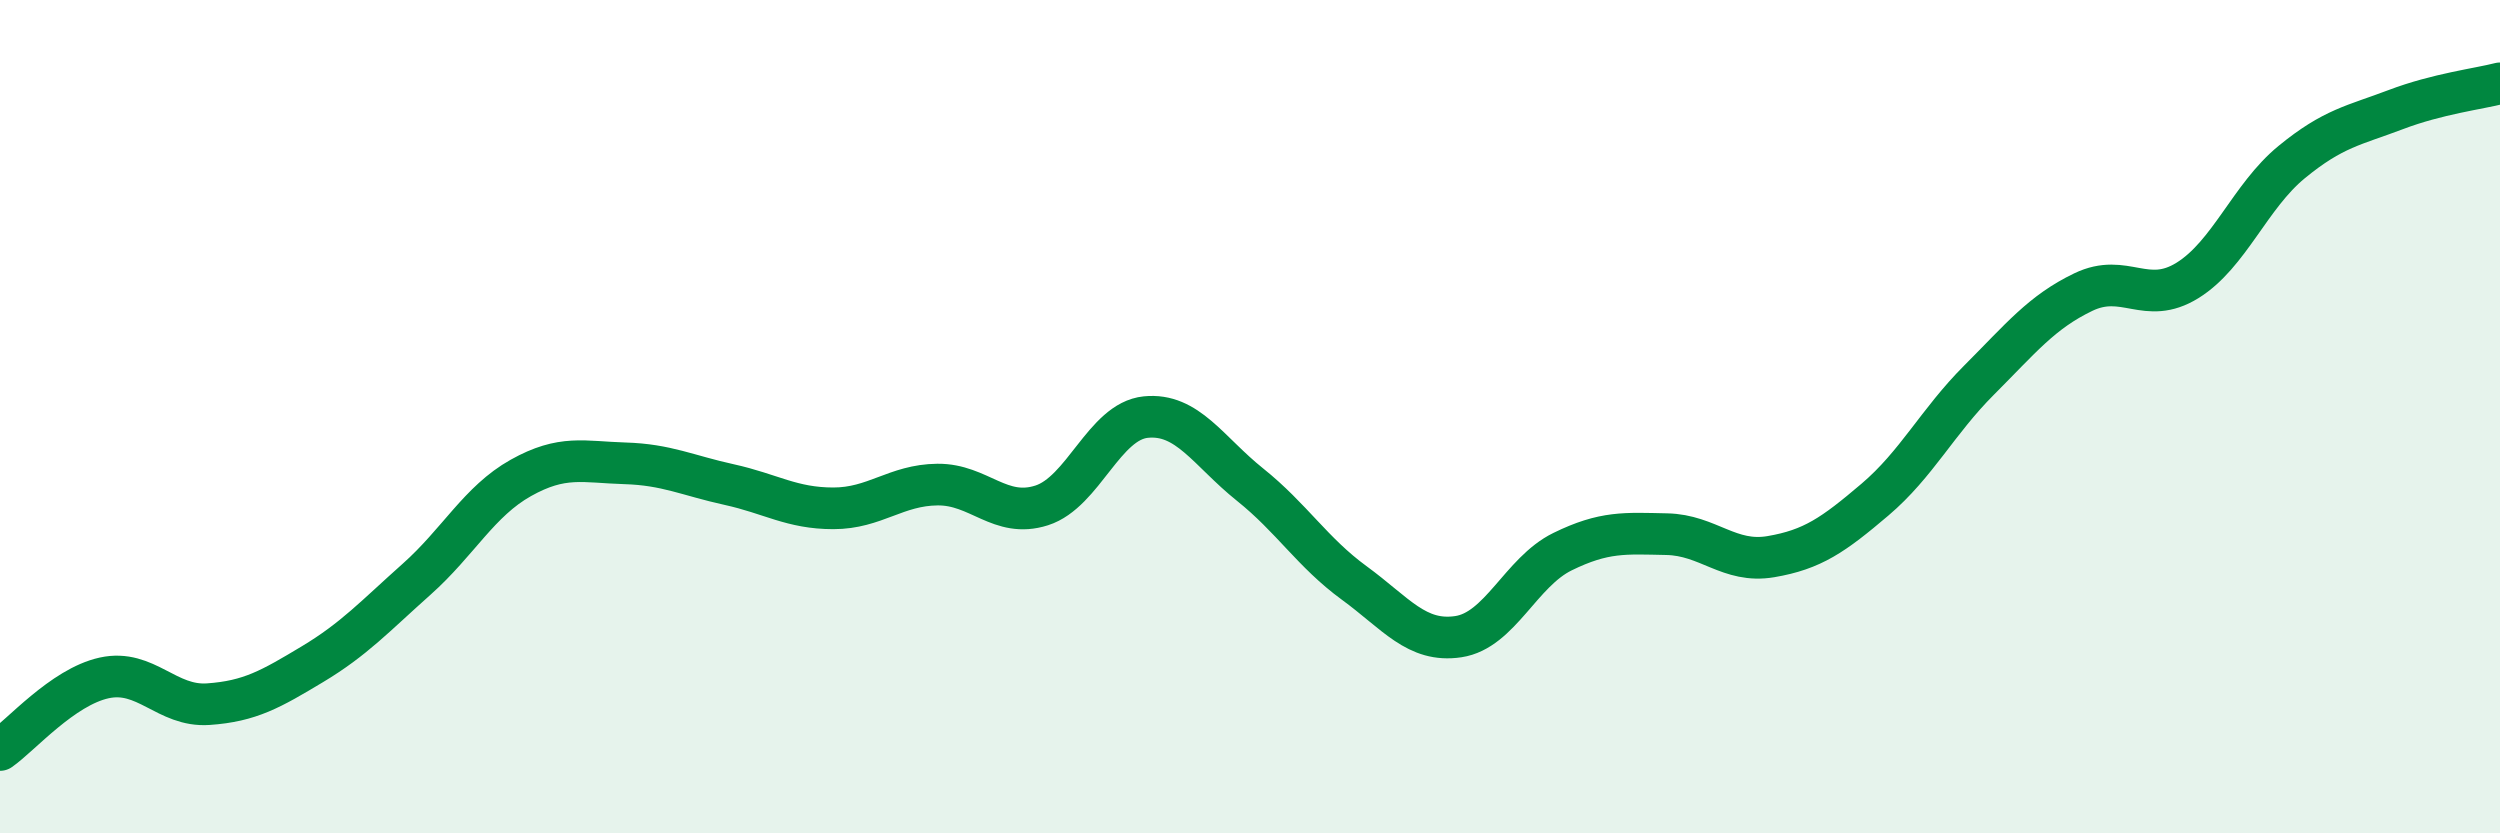 
    <svg width="60" height="20" viewBox="0 0 60 20" xmlns="http://www.w3.org/2000/svg">
      <path
        d="M 0,18 C 0.5,17.65 1.5,16.49 2.5,16.27 C 3.5,16.05 4,16.97 5,16.9 C 6,16.83 6.5,16.54 7.5,15.94 C 8.5,15.34 9,14.79 10,13.9 C 11,13.01 11.5,12.03 12.5,11.47 C 13.5,10.91 14,11.09 15,11.12 C 16,11.15 16.5,11.41 17.5,11.63 C 18.5,11.85 19,12.2 20,12.2 C 21,12.2 21.5,11.64 22.5,11.63 C 23.5,11.62 24,12.45 25,12.13 C 26,11.81 26.5,10.11 27.5,10.01 C 28.5,9.91 29,10.83 30,11.63 C 31,12.43 31.5,13.26 32.5,13.99 C 33.5,14.72 34,15.43 35,15.28 C 36,15.13 36.5,13.73 37.5,13.24 C 38.5,12.75 39,12.8 40,12.82 C 41,12.84 41.5,13.53 42.5,13.36 C 43.5,13.19 44,12.84 45,11.99 C 46,11.14 46.5,10.12 47.5,9.12 C 48.5,8.12 49,7.49 50,7.01 C 51,6.53 51.5,7.35 52.5,6.73 C 53.5,6.11 54,4.71 55,3.89 C 56,3.07 56.5,3.01 57.5,2.63 C 58.5,2.25 59.5,2.13 60,2L60 20L0 20Z"
        fill="#008740"
        opacity="0.1"
        stroke-linecap="round"
        stroke-linejoin="round"
      />
      <path
        d="M 0,18 C 0.5,17.65 1.5,16.49 2.5,16.27 C 3.5,16.05 4,16.97 5,16.9 C 6,16.83 6.5,16.54 7.5,15.94 C 8.5,15.34 9,14.79 10,13.9 C 11,13.01 11.5,12.03 12.5,11.47 C 13.5,10.91 14,11.09 15,11.12 C 16,11.15 16.5,11.41 17.5,11.63 C 18.5,11.85 19,12.2 20,12.2 C 21,12.2 21.5,11.64 22.5,11.63 C 23.5,11.62 24,12.45 25,12.13 C 26,11.81 26.5,10.11 27.5,10.01 C 28.5,9.91 29,10.83 30,11.63 C 31,12.43 31.5,13.26 32.5,13.99 C 33.5,14.72 34,15.43 35,15.28 C 36,15.13 36.5,13.73 37.5,13.24 C 38.5,12.75 39,12.8 40,12.82 C 41,12.84 41.5,13.53 42.5,13.36 C 43.5,13.19 44,12.84 45,11.99 C 46,11.14 46.5,10.12 47.5,9.12 C 48.5,8.12 49,7.49 50,7.01 C 51,6.53 51.5,7.35 52.5,6.73 C 53.5,6.11 54,4.71 55,3.89 C 56,3.07 56.5,3.01 57.5,2.63 C 58.5,2.25 59.5,2.13 60,2"
        stroke="#008740"
        stroke-width="1"
        fill="none"
        stroke-linecap="round"
        stroke-linejoin="round"
      />
    </svg>
  
